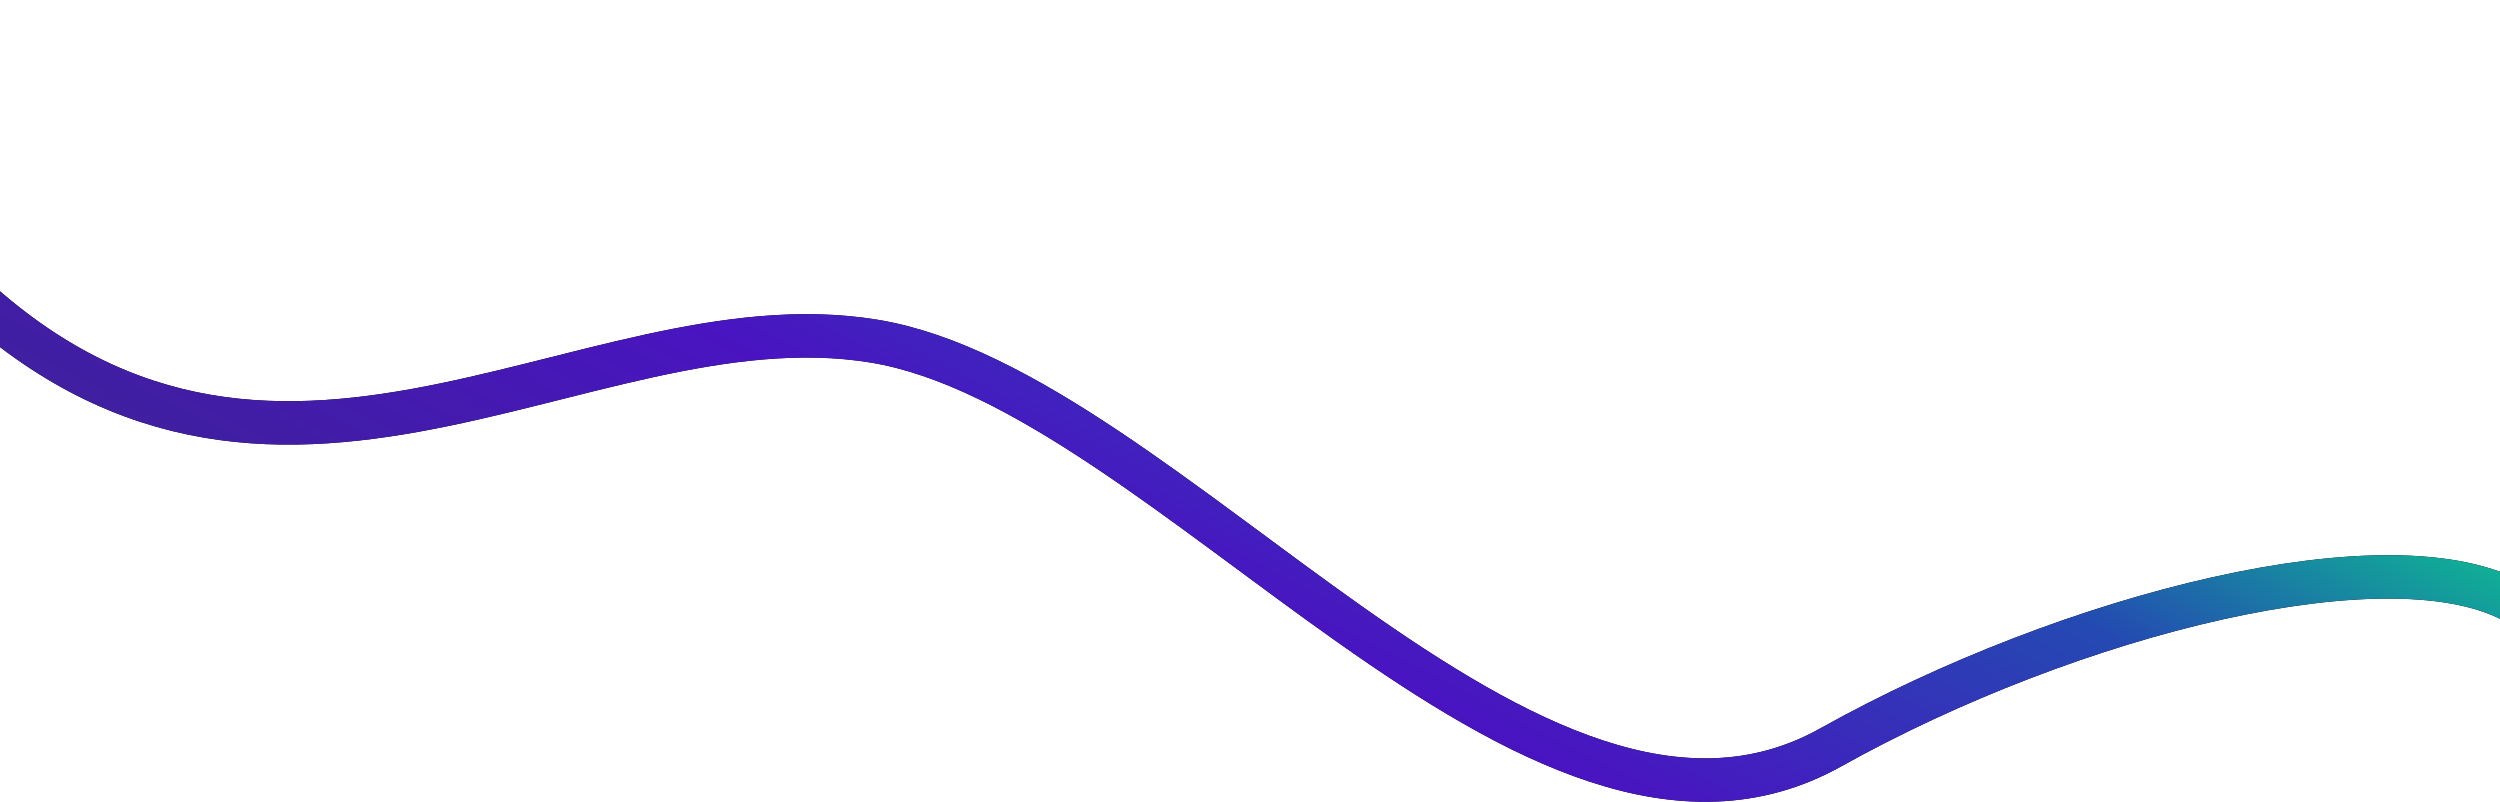 <?xml version="1.0" encoding="UTF-8"?> <svg xmlns="http://www.w3.org/2000/svg" width="1440" height="462" viewBox="0 0 1440 462" fill="none"><path d="M1450.67 348.033C1379.38 305.852 1192.18 353.561 1054.5 430.5C882.4 526.674 673.069 224.34 503.5 196.5C333.931 168.66 148.255 346.144 -36.5 150C-184.304 -6.915 -146.081 -23.157 -124.146 -29.906" stroke="black" stroke-width="25"></path><path d="M1450.67 348.033C1379.38 305.852 1192.18 353.561 1054.5 430.5C882.4 526.674 673.069 224.34 503.5 196.5C333.931 168.66 148.255 346.144 -36.5 150C-184.304 -6.915 -146.081 -23.157 -124.146 -29.906" stroke="url(#paint0_linear_18_409)" stroke-width="25"></path><defs><linearGradient id="paint0_linear_18_409" x1="-69.953" y1="398.563" x2="416.661" y2="-548.562" gradientUnits="userSpaceOnUse"><stop stop-color="#362A80"></stop><stop offset="0.383" stop-color="#4914C1"></stop><stop offset="0.579" stop-color="#244AB2"></stop><stop offset="0.743" stop-color="#0ACC8E"></stop><stop offset="1" stop-color="#20E6D0"></stop></linearGradient></defs></svg> 